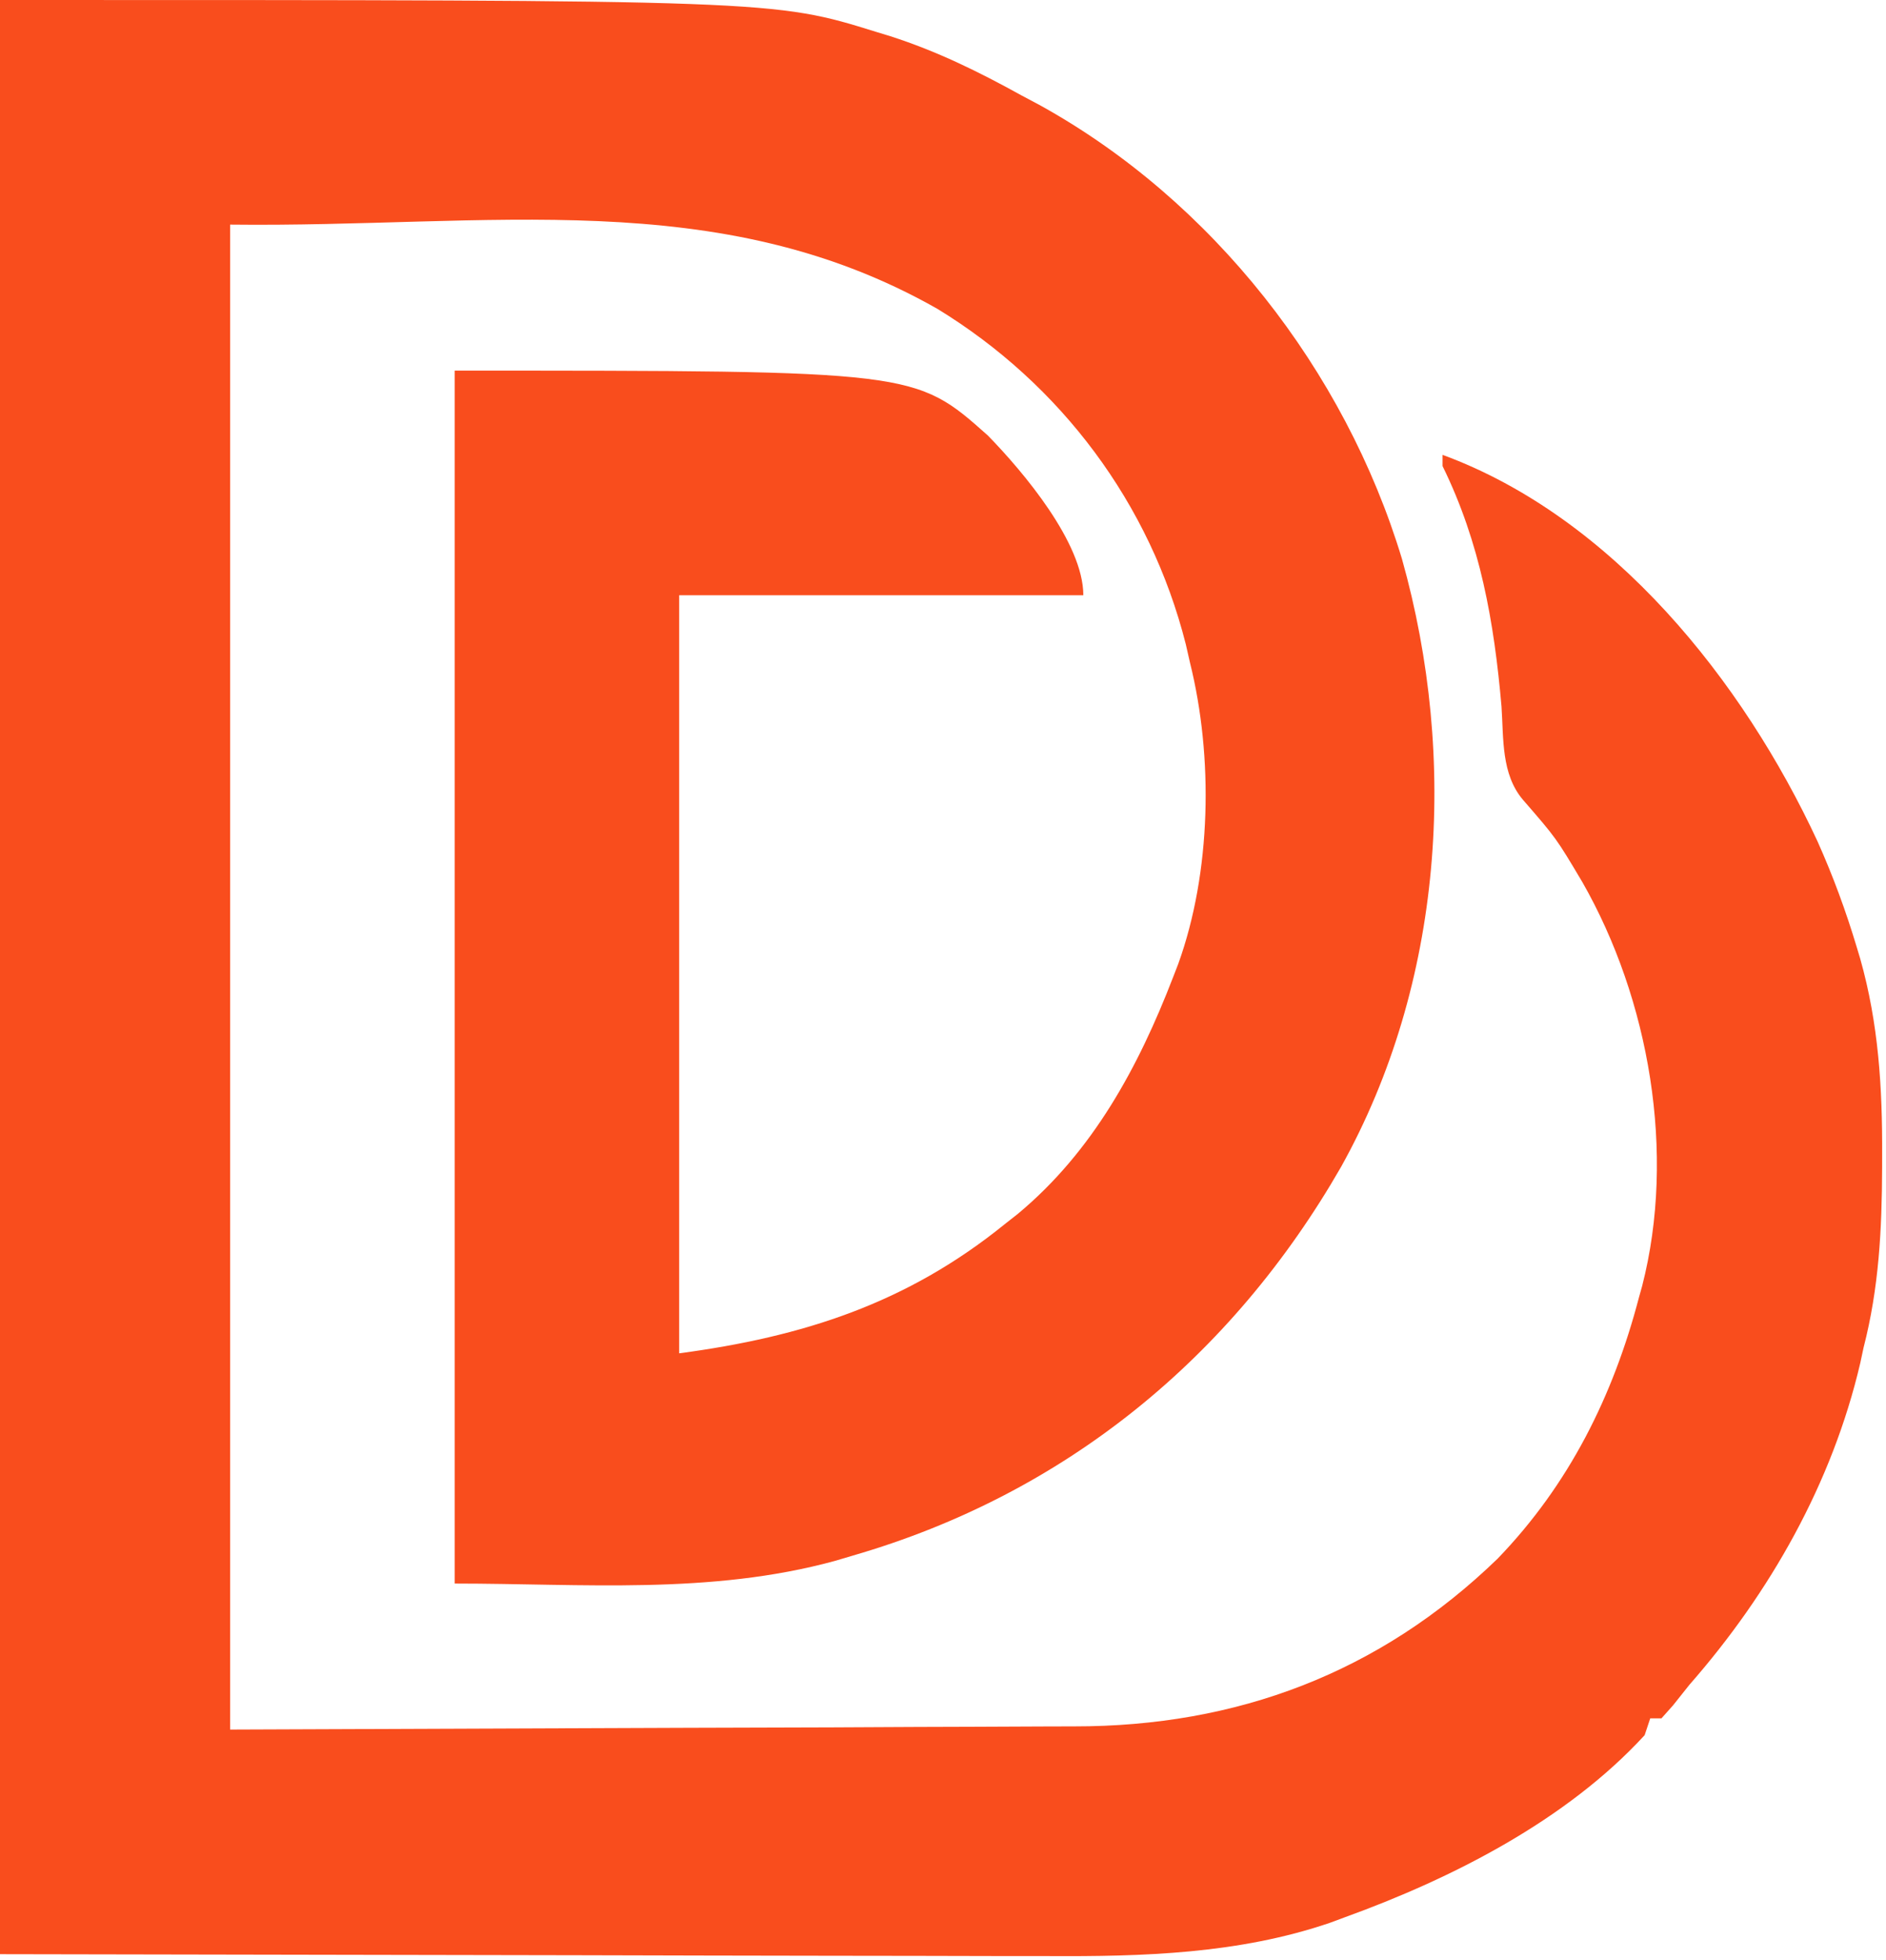 <svg xmlns="http://www.w3.org/2000/svg" fill="none" viewBox="0 0 336 349" height="349" width="336">
<path fill="#F94D1D" d="M0 0C137.826 0 137.826 0 156.125 5.688C156.951 5.94 157.776 6.193 158.627 6.453C166.892 9.1 174.426 12.806 182 17C183.044 17.554 184.088 18.109 185.164 18.68C215.963 35.664 239.615 65.947 249.767 99.537C259.803 135.168 257.122 175.094 238.938 207.766C219.41 241.771 189.685 266.074 152 277C150.931 277.317 149.863 277.634 148.762 277.961C126.557 284.03 103.865 282 81 282C81 210.72 81 139.44 81 66C163.018 66 163.018 66 176 77.562C182.305 84.022 193 96.707 193 106C169.24 106 145.48 106 121 106C121 150.55 121 195.1 121 241C143.066 238.058 161.579 232.109 179 218C179.766 217.398 180.531 216.796 181.32 216.176C194.704 205.054 202.827 190.006 209 174C209.299 173.229 209.598 172.458 209.906 171.664C215.808 155.317 216.186 134.818 212 118C211.755 116.924 211.51 115.847 211.258 114.738C204.916 89.678 189.023 68.443 167 55C127.924 32.798 87.155 40.55 41 40C41 128.44 41 216.88 41 308C67.895 307.897 94.79 307.794 122.5 307.688C130.968 307.663 139.437 307.638 148.162 307.612C155.803 307.575 155.803 307.575 163.444 307.535C166.828 307.517 170.211 307.507 173.595 307.503C177.929 307.497 182.264 307.476 186.598 307.446C188.177 307.437 189.756 307.433 191.336 307.435C220.345 307.458 245.79 297.924 266.812 277.562C279.544 264.375 287.397 248.591 292 231C292.185 230.338 292.371 229.675 292.562 228.993C298.606 205.437 293.862 177.984 281.883 157.048C277.242 149.245 277.242 149.245 271.32 142.426C267.433 137.836 267.888 131.543 267.5 125.812C266.188 110.734 263.711 96.67 257 83C257 82.34 257 81.68 257 81C287.378 92.168 310.577 121.351 323.792 149.814C326.563 155.996 328.869 162.261 330.812 168.75C331.007 169.398 331.202 170.046 331.403 170.714C334.679 182.291 335.37 193.731 335.312 205.688C335.311 206.439 335.31 207.19 335.309 207.964C335.276 218.922 334.748 229.342 332 240C331.807 240.905 331.613 241.81 331.414 242.742C326.413 264.111 315.371 283.605 301 300C300.018 301.227 299.038 302.456 298.062 303.688C297.382 304.451 296.701 305.214 296 306C295.34 306 294.68 306 294 306C293.67 306.99 293.34 307.98 293 309C279.037 324.203 258.651 334.531 239.562 341.438C238.707 341.755 237.852 342.073 236.971 342.401C220.745 347.948 203.606 348.441 186.636 348.341C184.551 348.34 182.466 348.34 180.381 348.342C174.862 348.342 169.344 348.325 163.826 348.304C158.623 348.287 153.42 348.286 148.217 348.284C133.061 348.268 117.906 348.226 102.75 348.188C51.889 348.095 51.889 348.095 0 348C0 233.16 0 118.32 0 0Z"></path>
</svg>
